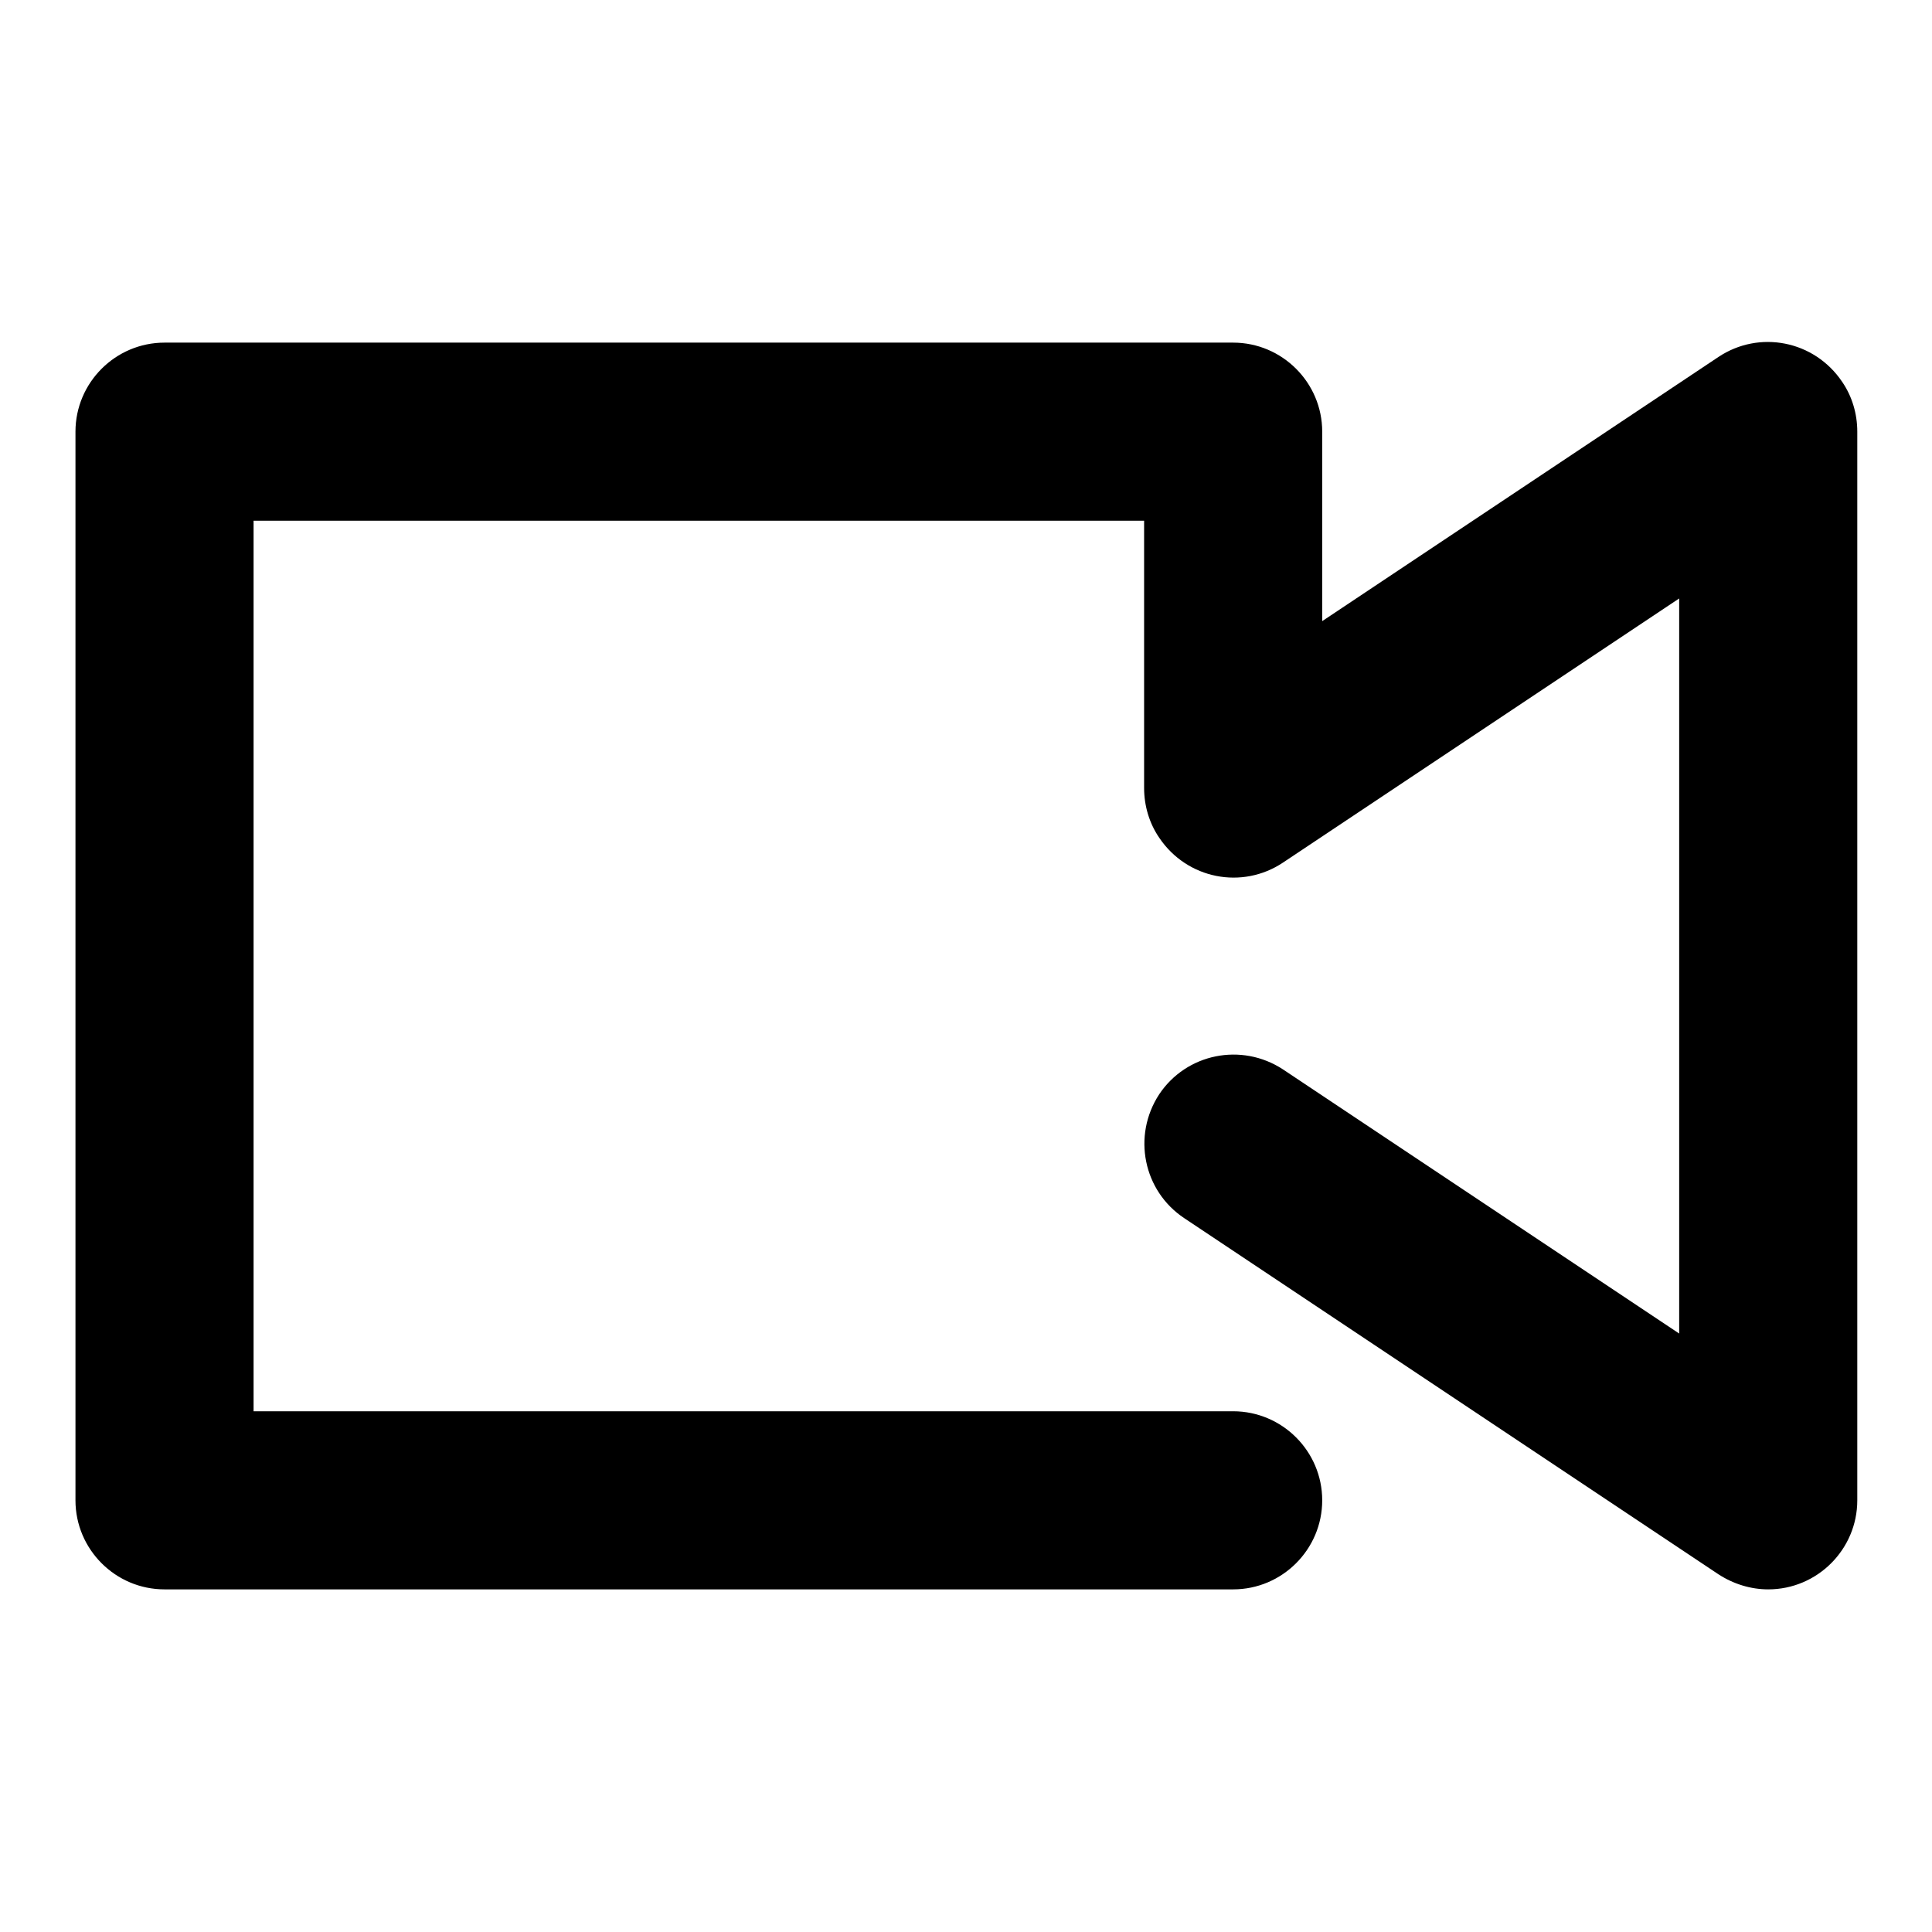 <?xml version="1.0" encoding="utf-8"?>
<!-- Svg Vector Icons : http://www.onlinewebfonts.com/icon -->
<!DOCTYPE svg PUBLIC "-//W3C//DTD SVG 1.1//EN" "http://www.w3.org/Graphics/SVG/1.1/DTD/svg11.dtd">
<svg version="1.1" xmlns="http://www.w3.org/2000/svg" xmlns:xlink="http://www.w3.org/1999/xlink" x="0px" y="0px" viewBox="0 0 256 256" enable-background="new 0 0 256 256" xml:space="preserve">
<g> <path fill="#000000" d="M33.6,187h129.8c6.5,0,11.8,5.3,11.8,11.8c0,6.5-5.3,11.8-11.8,11.8H21.8c-6.5,0-11.8-5.3-11.8-11.8l0,0 V57.2c0-6.5,5.3-11.8,11.8-11.8l0,0h141.6c6.5,0,11.8,5.3,11.8,11.8l0,0v25.1l52.5-35c5.4-3.6,12.7-2.2,16.4,3.3 c1.3,1.9,2,4.2,2,6.6v141.6c0,6.5-5.3,11.8-11.8,11.8c-2.3,0-4.6-0.7-6.6-2l-70.8-47.2c-5.4-3.6-6.9-10.9-3.3-16.4 c3.6-5.4,10.9-6.9,16.4-3.3l52.5,35V79.3l-52.5,35c-5.4,3.6-12.7,2.2-16.4-3.3c-1.3-1.9-2-4.2-2-6.6V69h-118V187z"/></g>
</svg>
